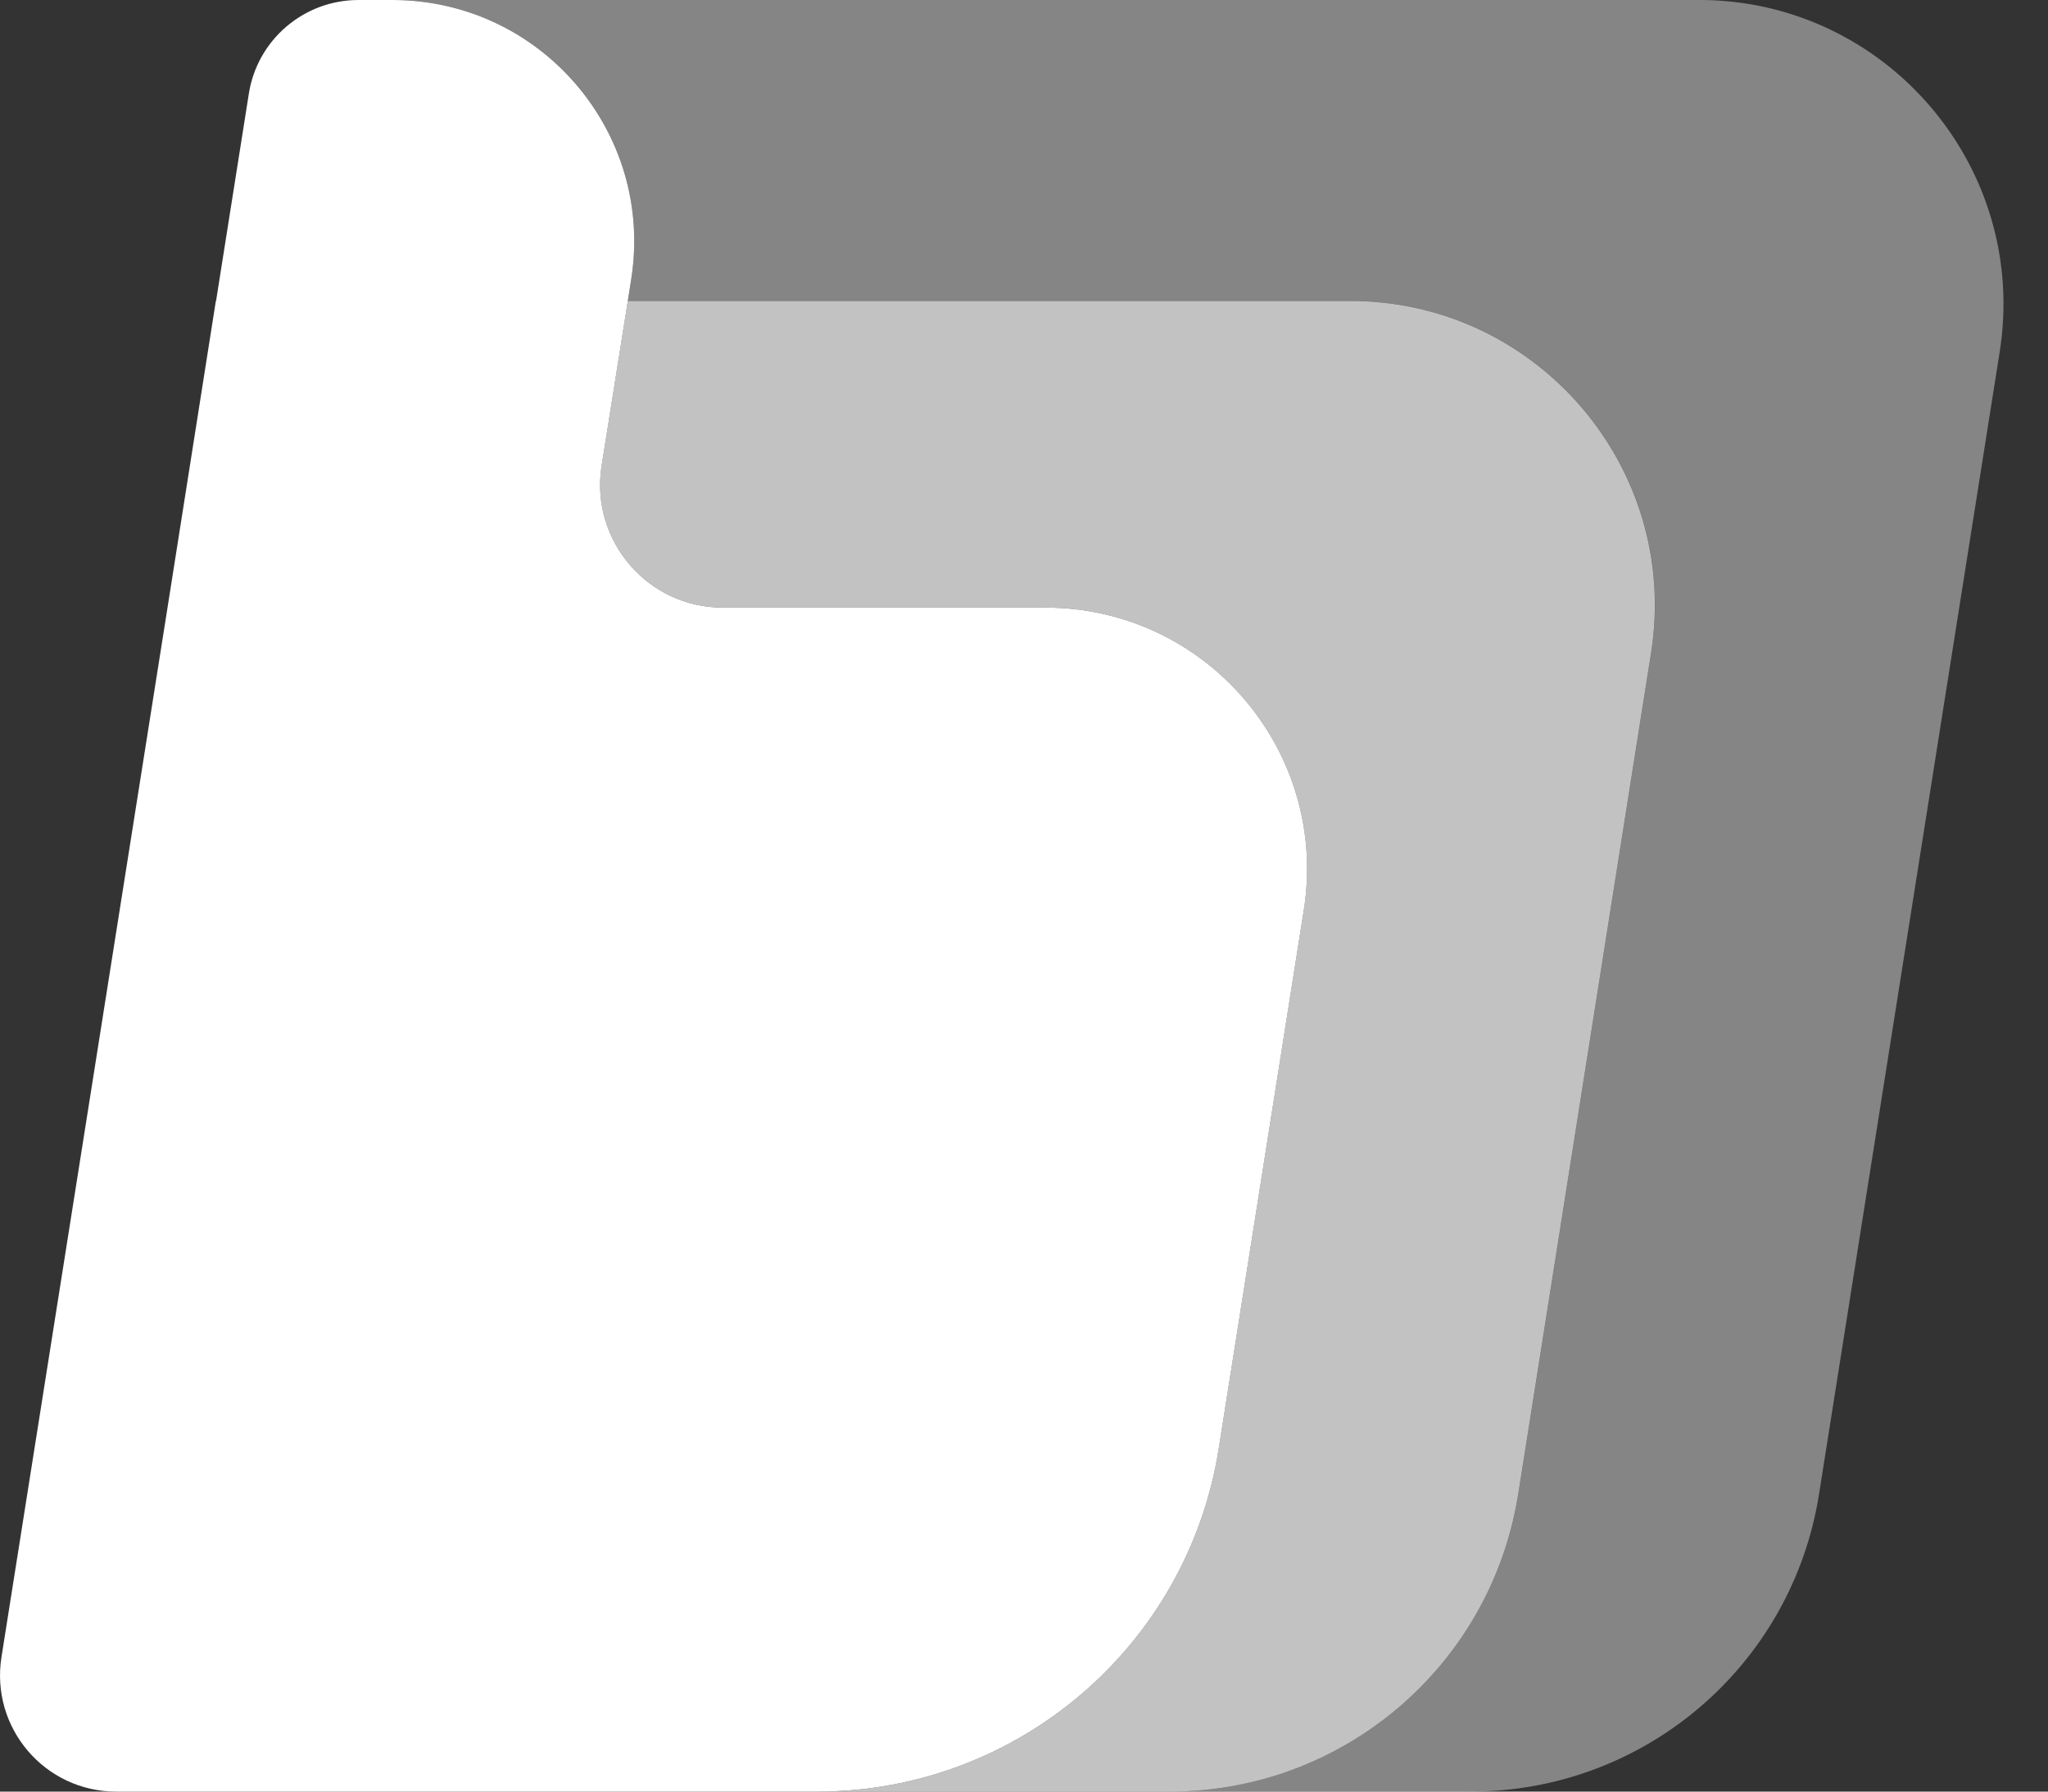 <svg width="40" height="35" viewBox="0 0 40 35" fill="none" xmlns="http://www.w3.org/2000/svg">
<rect x="0" y="0" width="40" height="35" fill="#333333" stroke="none"/>
<path opacity="0.4" d="M39.056 6.877L35.528 29.189C35 32.536 32.12 34.999 28.733 34.999H22.853C26.216 34.999 29.079 32.573 29.64 29.268L29.653 29.194L32.248 12.756C32.822 9.146 30.028 5.878 26.373 5.878H12.262L12.328 5.453C12.782 2.59 10.566 -0.001 7.666 -0.001H33.181C36.836 -0.001 39.629 3.266 39.056 6.877Z" fill="white"/>
<path d="M25.465 17.778L23.802 28.307C23.191 32.161 19.866 35 15.967 35H2.269C0.874 35 -0.19 33.754 0.029 32.371L3.272 11.87L4.216 5.879H4.22L4.86 1.831C5.025 0.775 5.937 -0 7.001 -0H7.666C10.566 -0 12.782 2.591 12.328 5.454L12.262 5.879L11.746 9.126C11.536 10.57 12.654 11.87 14.118 11.87H20.419C23.559 11.87 25.956 14.675 25.465 17.778Z" fill="white"/>
<path opacity="0.7" d="M32.247 12.757L29.652 29.195L29.639 29.269C29.078 32.574 26.215 35 22.852 35H15.966C19.865 35 23.191 32.161 23.801 28.307L25.464 17.778C25.955 14.675 23.558 11.87 20.418 11.87H14.118C12.653 11.87 11.535 10.57 11.745 9.126L12.261 5.879H26.372C30.027 5.879 32.82 9.147 32.247 12.757Z" fill="white"/>
</svg>

